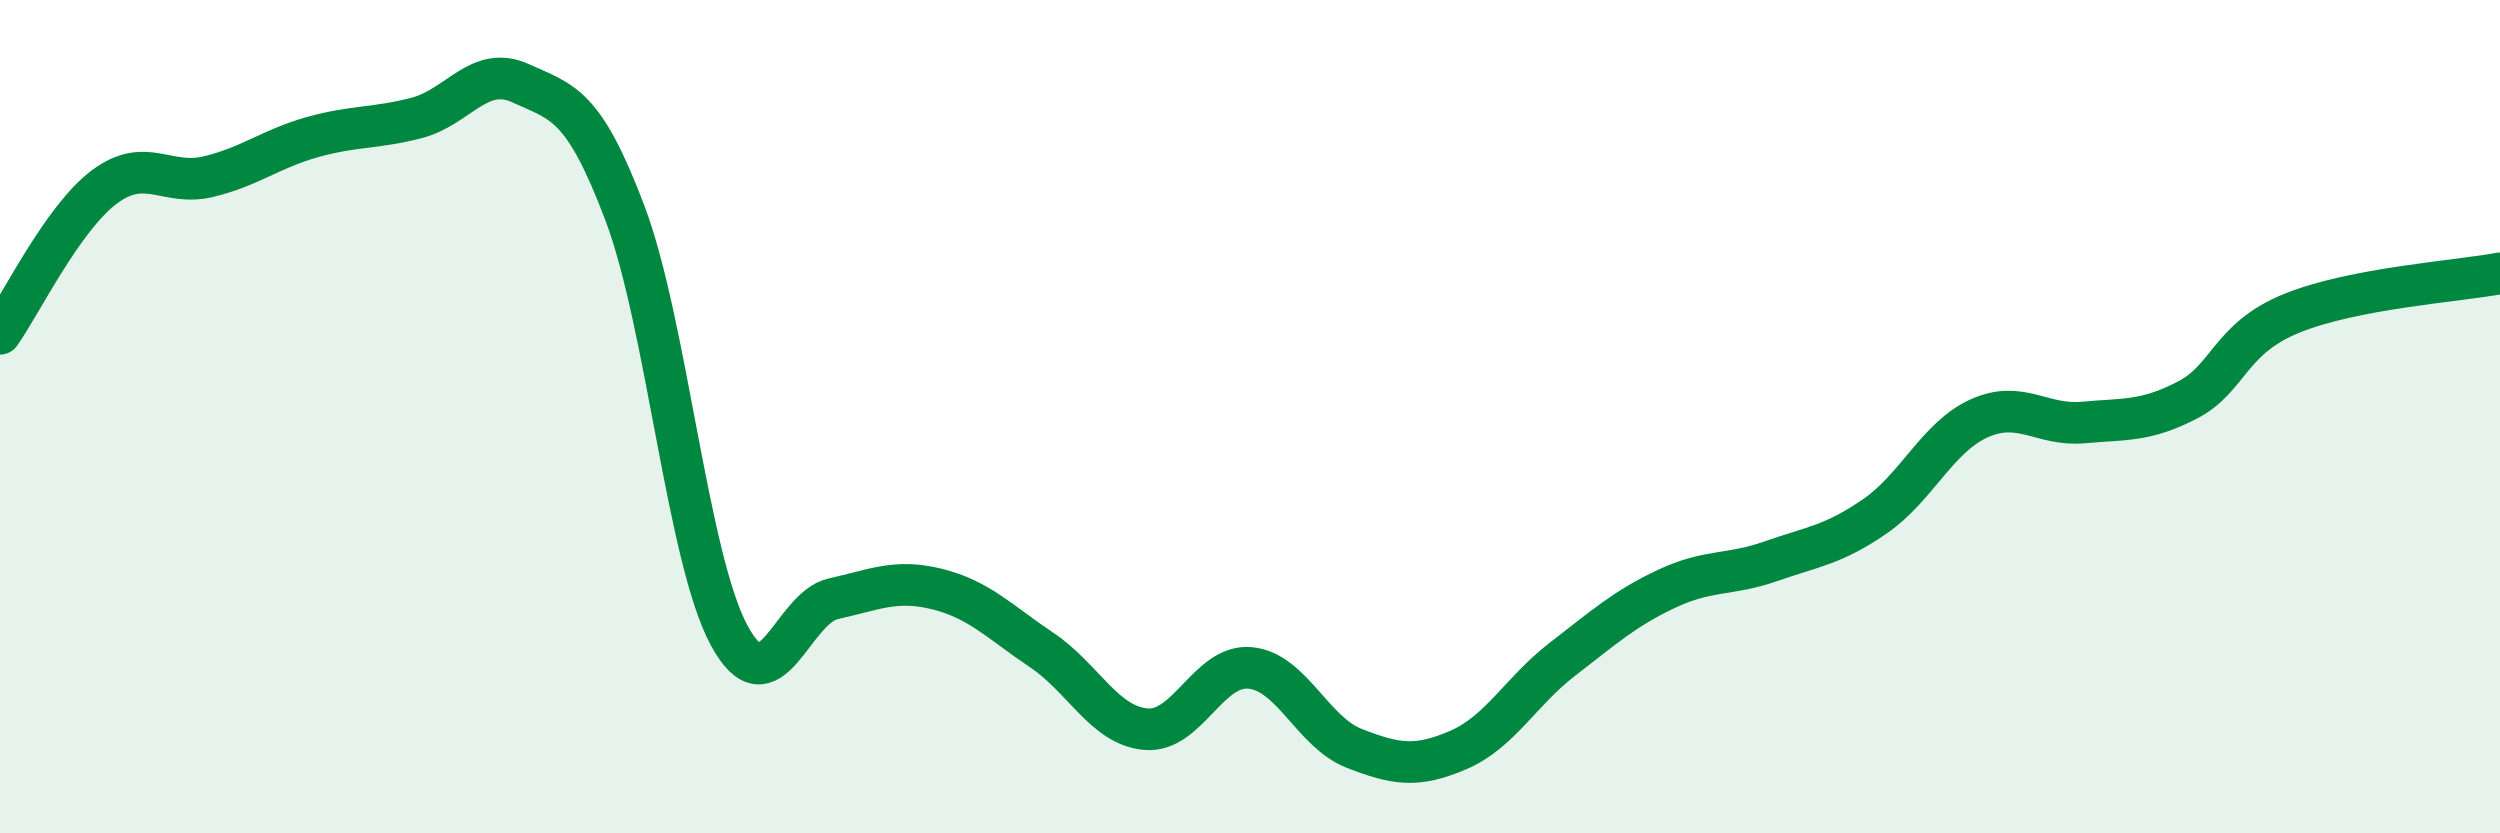 
    <svg width="60" height="20" viewBox="0 0 60 20" xmlns="http://www.w3.org/2000/svg">
      <path
        d="M 0,8.01 C 0.5,7.31 1.5,5.24 2.5,4.49 C 3.5,3.74 4,4.48 5,4.24 C 6,4 6.5,3.57 7.5,3.29 C 8.5,3.01 9,3.09 10,2.83 C 11,2.57 11.5,1.54 12.5,2 C 13.5,2.46 14,2.47 15,5.12 C 16,7.77 16.5,13.4 17.5,15.25 C 18.5,17.1 19,14.59 20,14.37 C 21,14.15 21.5,13.89 22.5,14.14 C 23.5,14.39 24,14.93 25,15.6 C 26,16.27 26.5,17.41 27.5,17.5 C 28.5,17.59 29,15.94 30,16.03 C 31,16.12 31.5,17.57 32.5,17.96 C 33.5,18.35 34,18.43 35,18 C 36,17.57 36.5,16.59 37.5,15.82 C 38.5,15.05 39,14.6 40,14.13 C 41,13.66 41.5,13.82 42.5,13.47 C 43.5,13.12 44,13.08 45,12.39 C 46,11.7 46.5,10.49 47.5,10.04 C 48.5,9.59 49,10.23 50,10.14 C 51,10.05 51.5,10.12 52.5,9.6 C 53.5,9.08 53.5,8.13 55,7.52 C 56.5,6.91 59,6.75 60,6.56L60 20L0 20Z"
        fill="#008740"
        opacity="0.1"
        stroke-linecap="round"
        stroke-linejoin="round"
      />
      <path
        d="M 0,8.01 C 0.5,7.31 1.5,5.24 2.5,4.49 C 3.5,3.74 4,4.48 5,4.24 C 6,4 6.5,3.57 7.5,3.29 C 8.5,3.01 9,3.09 10,2.83 C 11,2.57 11.5,1.54 12.5,2 C 13.5,2.46 14,2.47 15,5.12 C 16,7.77 16.5,13.4 17.5,15.25 C 18.5,17.1 19,14.59 20,14.37 C 21,14.15 21.5,13.89 22.5,14.14 C 23.5,14.39 24,14.93 25,15.6 C 26,16.27 26.5,17.41 27.5,17.5 C 28.5,17.59 29,15.94 30,16.03 C 31,16.12 31.5,17.57 32.5,17.96 C 33.5,18.35 34,18.43 35,18 C 36,17.57 36.5,16.59 37.5,15.82 C 38.5,15.05 39,14.6 40,14.13 C 41,13.66 41.5,13.82 42.5,13.47 C 43.5,13.12 44,13.08 45,12.39 C 46,11.7 46.5,10.49 47.5,10.04 C 48.5,9.59 49,10.23 50,10.14 C 51,10.05 51.5,10.12 52.5,9.6 C 53.5,9.08 53.5,8.13 55,7.52 C 56.5,6.91 59,6.75 60,6.56"
        stroke="#008740"
        stroke-width="1"
        fill="none"
        stroke-linecap="round"
        stroke-linejoin="round"
      />
    </svg>
  